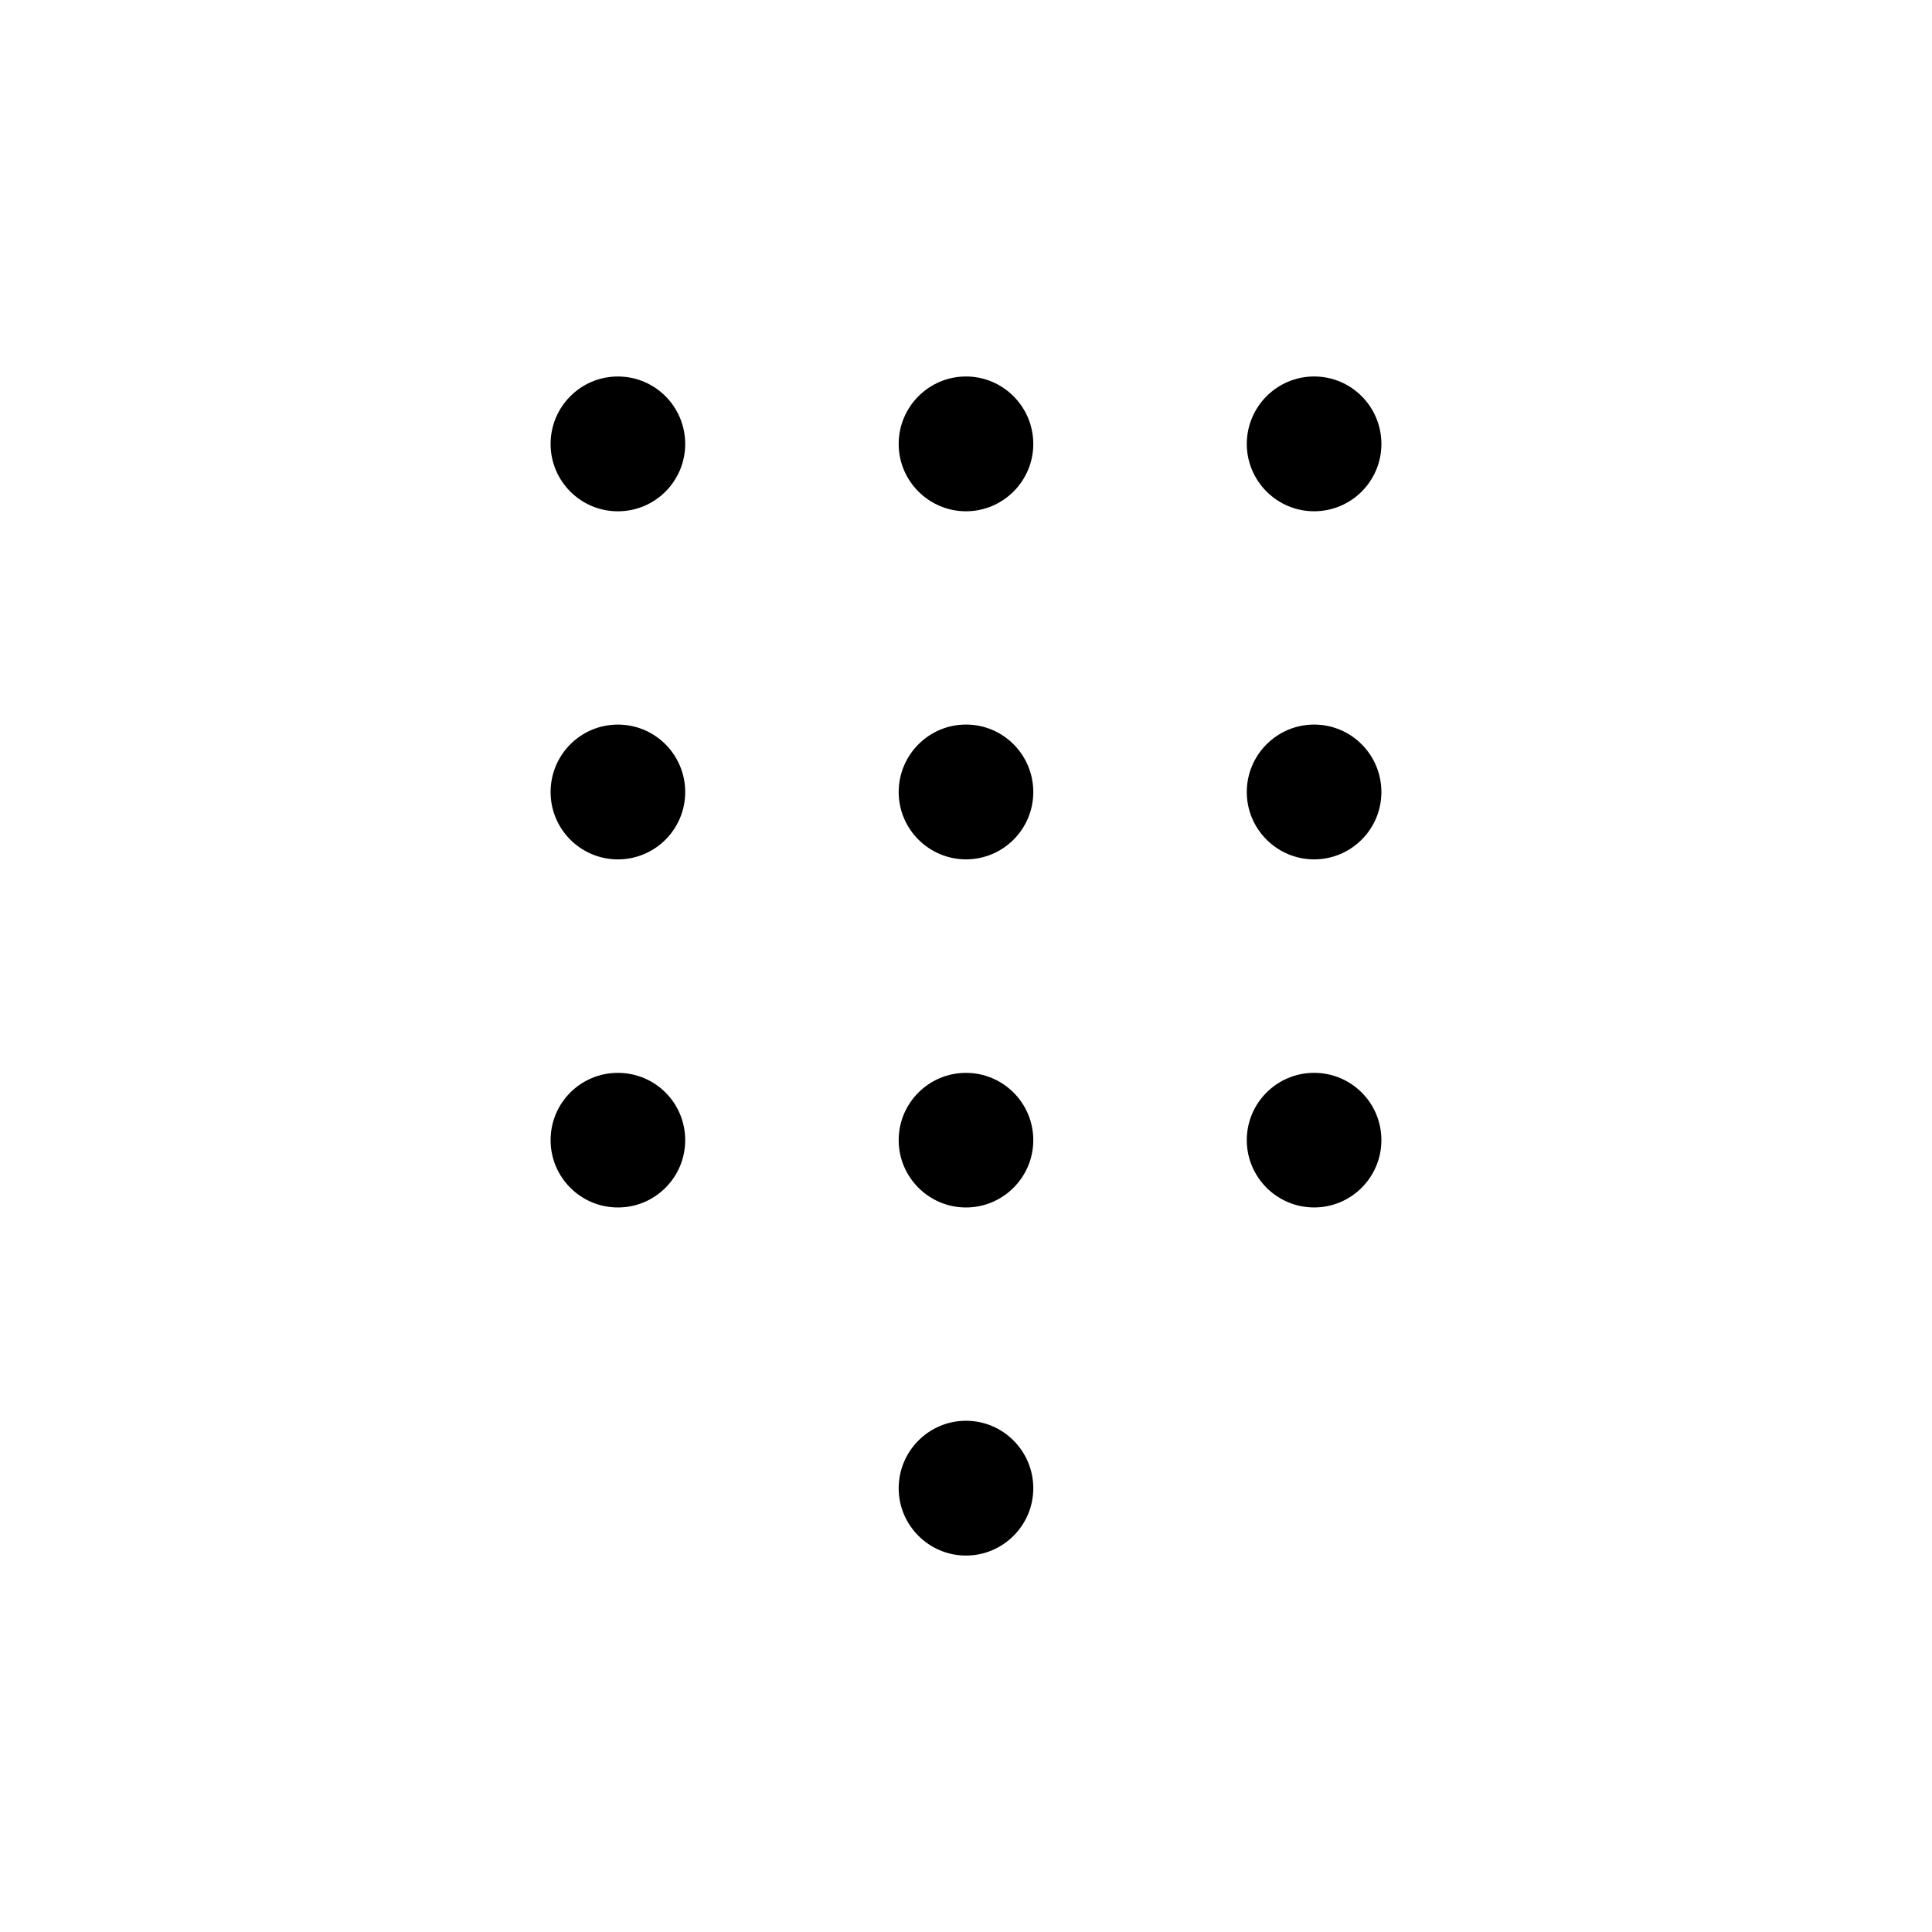 <?xml version="1.0" encoding="UTF-8"?>
<!-- The Best Svg Icon site in the world: iconSvg.co, Visit us! https://iconsvg.co -->
<svg fill="#000000" width="800px" height="800px" version="1.1" viewBox="144 144 512 512" xmlns="http://www.w3.org/2000/svg">
 <path d="m492.25 243.77c9.875 0 17.836 8.012 17.836 17.887 0 9.824-7.961 17.836-17.836 17.836-9.824 0-17.836-8.012-17.836-17.836 0-9.875 8.012-17.887 17.836-17.887zm-184.5 184.55c9.875 0 17.836 7.961 17.836 17.836 0 9.824-7.961 17.836-17.836 17.836s-17.836-8.012-17.836-17.836c0-9.875 7.961-17.836 17.836-17.836zm0-92.297c9.875 0 17.836 8.012 17.836 17.887 0 9.824-7.961 17.836-17.836 17.836s-17.836-8.012-17.836-17.836c0-9.875 7.961-17.887 17.836-17.887zm0-92.246c9.875 0 17.836 8.012 17.836 17.887 0 9.824-7.961 17.836-17.836 17.836s-17.836-8.012-17.836-17.836c0-9.875 7.961-17.887 17.836-17.887zm92.246 276.74c9.824 0 17.836 8.012 17.836 17.887 0 9.824-8.012 17.836-17.836 17.836-9.824 0-17.836-8.012-17.836-17.836 0-9.875 8.012-17.887 17.836-17.887zm0-92.195c9.824 0 17.836 7.961 17.836 17.836 0 9.824-8.012 17.836-17.836 17.836-9.824 0-17.836-8.012-17.836-17.836 0-9.875 8.012-17.836 17.836-17.836zm0-184.55c9.824 0 17.836 8.012 17.836 17.887 0 9.824-8.012 17.836-17.836 17.836-9.824 0-17.836-8.012-17.836-17.836 0-9.875 8.012-17.887 17.836-17.887zm17.836 110.13c0 9.824-7.961 17.836-17.836 17.836-9.824 0-17.836-8.012-17.836-17.836 0-9.875 8.012-17.887 17.836-17.887 9.875 0 17.836 8.012 17.836 17.887zm74.414 74.414c9.875 0 17.836 7.961 17.836 17.836 0 9.824-7.961 17.836-17.836 17.836-9.824 0-17.836-8.012-17.836-17.836 0-9.875 8.012-17.836 17.836-17.836zm0-92.297c9.875 0 17.836 8.012 17.836 17.887 0 9.824-7.961 17.836-17.836 17.836-9.824 0-17.836-8.012-17.836-17.836 0-9.875 8.012-17.887 17.836-17.887z" fill-rule="evenodd"/>
</svg>